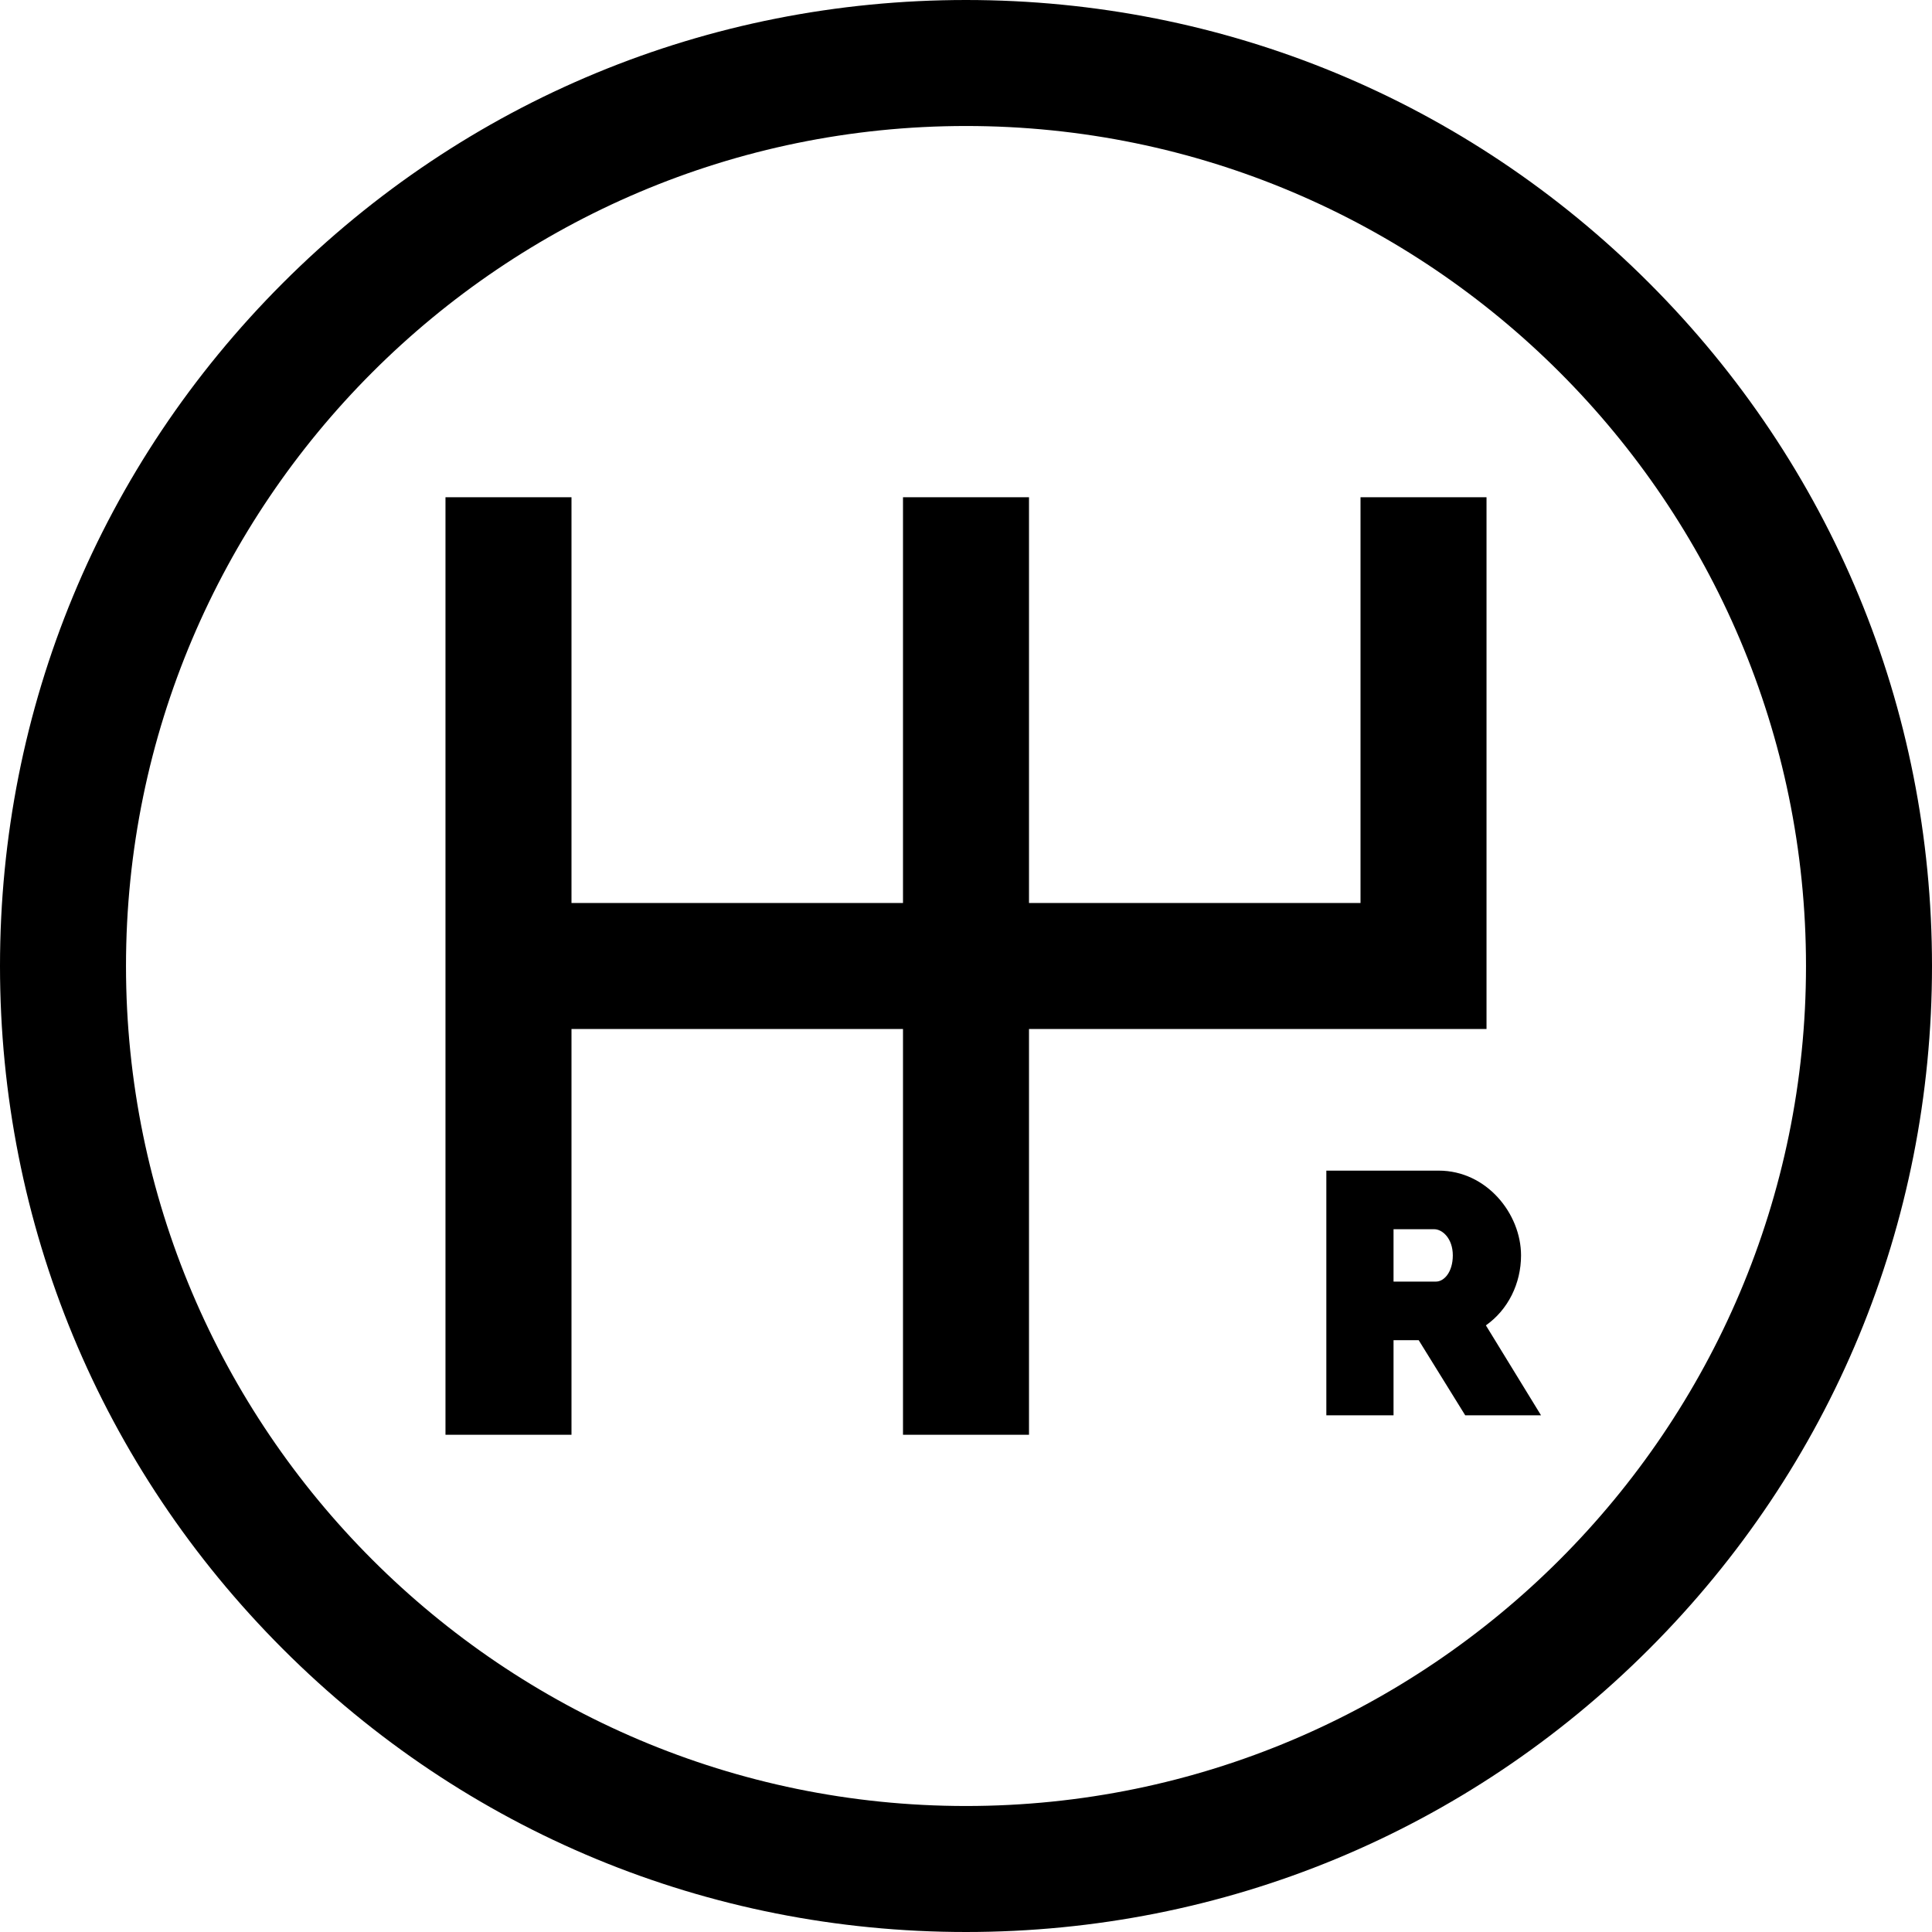 <?xml version="1.0" encoding="iso-8859-1"?>
<!-- Uploaded to: SVG Repo, www.svgrepo.com, Generator: SVG Repo Mixer Tools -->
<svg fill="#000000" height="800px" width="800px" version="1.1" id="Layer_1" xmlns="http://www.w3.org/2000/svg" xmlns:xlink="http://www.w3.org/1999/xlink" 
	 viewBox="0 0 512 512" xml:space="preserve">
<g>
	<g>
		<polygon points="360.55,131.774 360.55,239.304 272.696,239.304 272.696,131.774 239.304,131.774 239.304,239.304 151.45,239.304 
			151.45,131.774 118.058,131.774 118.058,380.227 151.45,380.227 151.45,272.696 239.304,272.696 239.304,380.227 272.696,380.227 
			272.696,272.696 393.942,272.696 393.942,131.774 		"/>
	</g>
</g>
<g>
	<g>
		<path d="M437.02,74.98C388.667,26.628,324.38,0,256,0S123.333,26.628,74.98,74.98C26.628,123.333,0,187.619,0,256
			s26.628,132.667,74.98,181.02C123.333,485.372,187.62,512,256,512s132.667-26.628,181.02-74.98
			C485.372,388.667,512,324.381,512,256S485.372,123.333,437.02,74.98z M256,478.609c-122.746,0-222.609-99.862-222.609-222.609
			S133.254,33.391,256,33.391S478.609,133.254,478.609,256S378.746,478.609,256,478.609z"/>
	</g>
</g>
<g>
	<g>
		<path d="M393.775,351.234c5.845-4.11,9.315-11.05,9.315-18.539c0-11.05-9.133-22.466-21.826-22.466h-29.771v64.838h17.808v-19.907
			h6.666l12.329,19.908h20.09L393.775,351.234z M380.534,339.636h-11.233v-13.881h10.776c2.192,0,4.932,2.465,4.932,6.94
			C385.008,337.079,382.726,339.636,380.534,339.636z"/>
	</g>
</g>
</svg>
